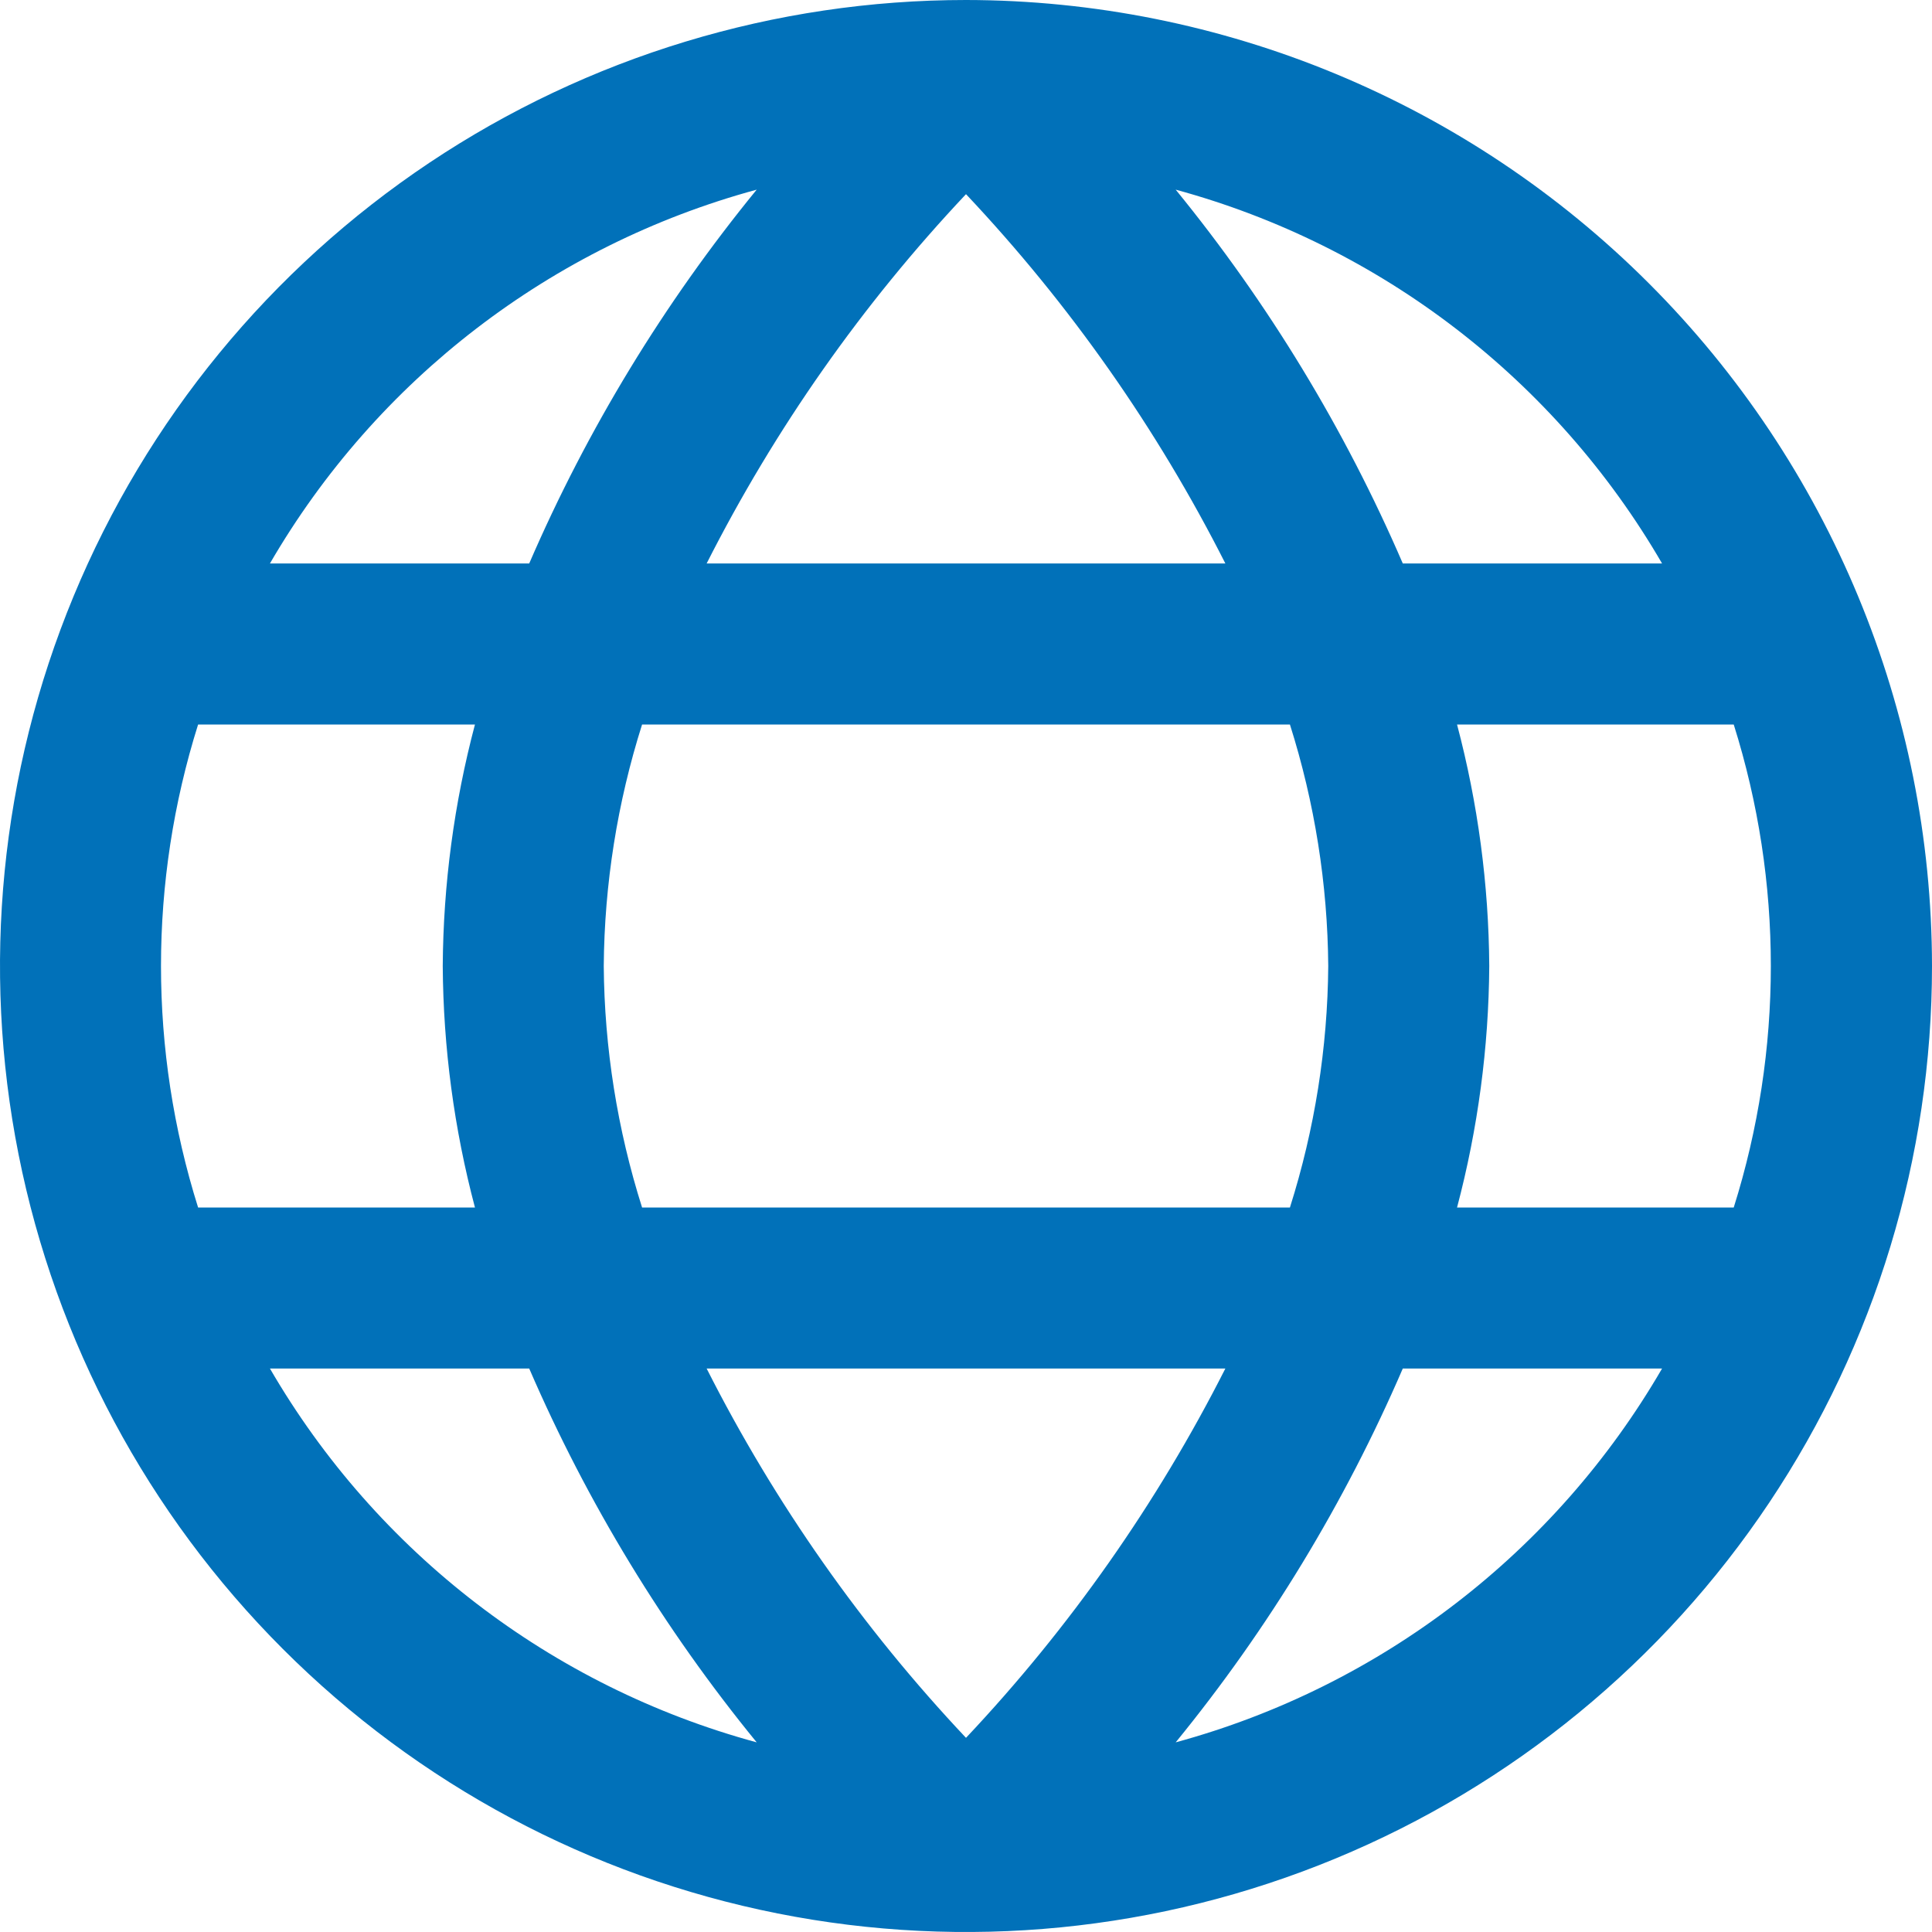 <svg xmlns="http://www.w3.org/2000/svg" width="80" height="80" viewBox="0 0 80 80" fill="none"><g clip-path="url(#clip0_752_3215)"><path d="M40 0C32.089 0 24.355 2.346 17.777 6.741C11.199 11.136 6.072 17.384 3.045 24.693C0.017 32.002 -0.775 40.044 0.769 47.804C2.312 55.563 6.122 62.69 11.716 68.284C17.31 73.878 24.437 77.688 32.196 79.231C39.956 80.775 47.998 79.983 55.307 76.955C62.616 73.928 68.864 68.801 73.259 62.223C77.654 55.645 80 47.911 80 40C79.989 29.395 75.771 19.227 68.272 11.728C60.773 4.229 50.605 0.011 40 0ZM68.823 23.333H58.087C55.683 17.763 52.519 12.554 48.683 7.853C57.172 10.163 64.408 15.725 68.823 23.333ZM55 40C54.973 43.394 54.438 46.764 53.413 50H26.587C25.562 46.764 25.027 43.394 25 40C25.027 36.606 25.562 33.236 26.587 30H53.413C54.438 33.236 54.973 36.606 55 40ZM29.26 56.667H50.74C47.911 62.252 44.294 67.403 40 71.96C35.705 67.404 32.087 62.254 29.26 56.667ZM29.26 23.333C32.089 17.748 35.706 12.597 40 8.04C44.295 12.596 47.913 17.747 50.74 23.333H29.26ZM31.333 7.853C27.492 12.553 24.322 17.762 21.913 23.333H11.177C15.596 15.721 22.839 10.159 31.333 7.853ZM8.203 30H19.667C18.802 33.264 18.355 36.624 18.333 40C18.355 43.376 18.802 46.736 19.667 50H8.203C6.154 43.491 6.154 36.509 8.203 30ZM11.177 56.667H21.913C24.322 62.238 27.492 67.447 31.333 72.147C22.839 69.841 15.596 64.279 11.177 56.667ZM48.683 72.147C52.519 67.446 55.683 62.237 58.087 56.667H68.823C64.408 64.275 57.172 69.837 48.683 72.147ZM71.797 50H60.333C61.197 46.736 61.645 43.376 61.667 40C61.645 36.624 61.197 33.264 60.333 30H71.79C73.839 36.509 73.839 43.491 71.79 50H71.797Z" fill="#0171B9"></path></g><defs><clipPath id="clip0_752_3215"><rect width="80" height="80" fill="white"></rect></clipPath></defs></svg>